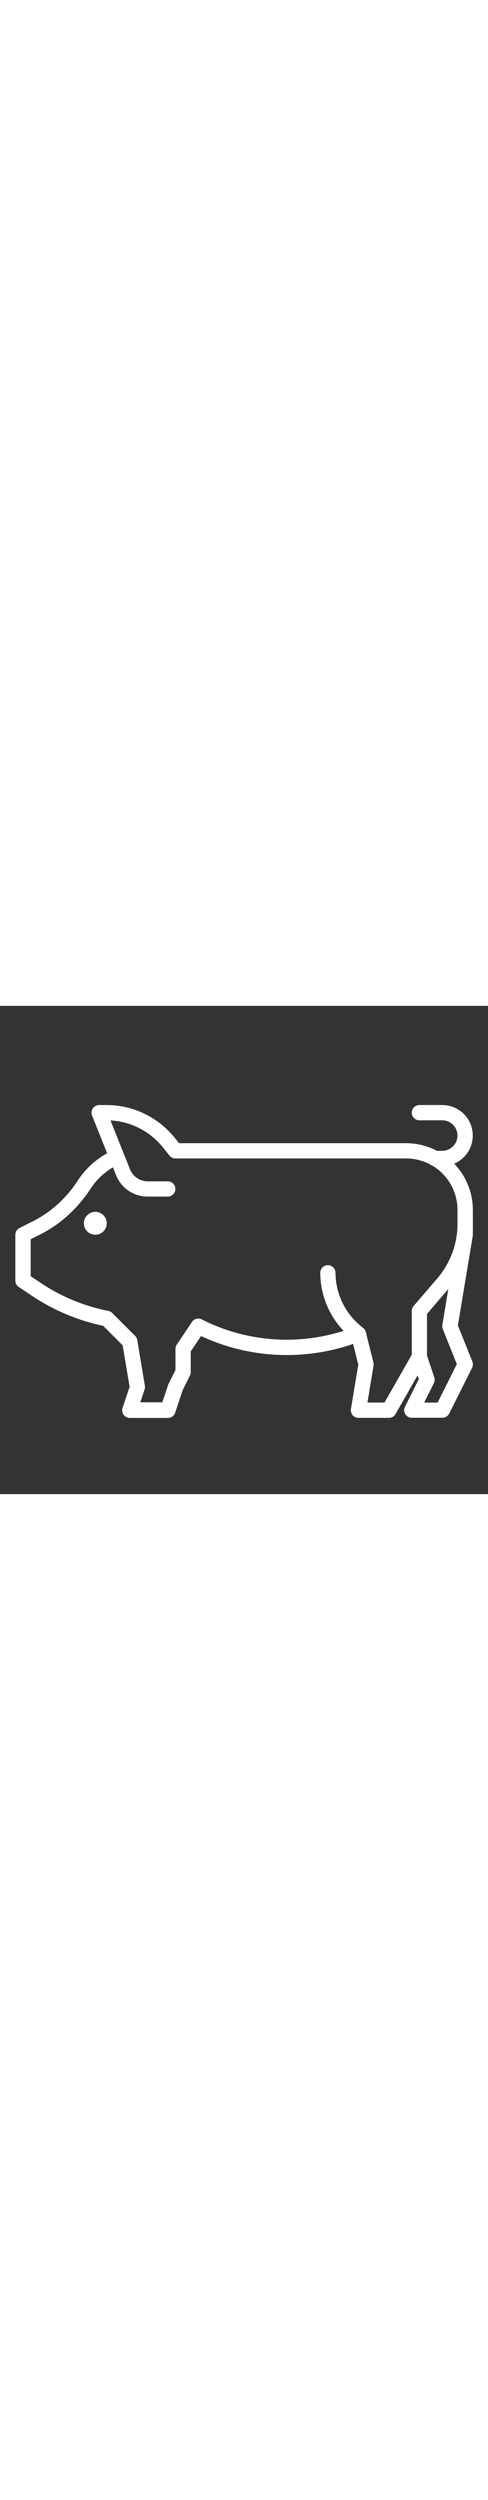 <svg version="1.1" id="Слой_1" xmlns="http://www.w3.org/2000/svg" xmlns:xlink="http://www.w3.org/1999/xlink" x="0px" y="0px"
	 viewBox="0 0 512 512" style="enable-background:new 0 0 512 512;" xml:space="preserve" width="100">
<rect x="0" y="0" width="512" height="512" fill="#333333" stroke="none"/>
<style type="text/css">
	.st0{fill:#FFFFFF;}
</style>
<g id="outline">
	<circle class="st0" cx="100" cy="228" r="12"/>
	<path class="st0" d="M496,136c0-17.7-14.3-32-32-32h-24c-4.4,0-8,3.6-8,8s3.6,8,8,8h24c8.8,0,16,7.2,16,16s-7.2,16-16,16h-5.6
		c-10-5.3-21.1-8-32.4-8H187.8l-4.3-5.4c-17.5-21.9-44-34.7-72-34.6H104c-4.4,0-8,3.6-8,8c0,1,0.2,2,0.6,3l15.8,39.6
		c-12.2,6.7-22.5,16.2-30.2,27.7l-1.8,2.7c-4.4,6.6-9.4,12.7-15,18.3l-0.3,0.4c-9.1,9.1-19.6,16.7-31.2,22.5l-13.4,6.7
		c-2.7,1.4-4.4,4.1-4.4,7.2v48c0,2.7,1.3,5.2,3.6,6.7l14.1,9.4c22.6,15.1,47.8,25.7,74.4,31.3l20.5,20.5l7.3,43.5l-7.4,22.1
		c-1.4,4.2,0.9,8.7,5.1,10.1c0.8,0.3,1.7,0.4,2.5,0.4h40c3.4,0,6.5-2.2,7.6-5.5l7.8-23.5l7.7-15.5c0.6-1.1,0.8-2.3,0.8-3.6v-21.6
		l10.8-16.2c50.1,23.4,107.3,26.3,159.6,8.3l5.4,21.8l-7.7,46.4c-0.7,4.4,2.2,8.5,6.6,9.2c0.4,0.1,0.9,0.1,1.3,0.1h32
		c2.9,0,5.5-1.5,6.9-4l23.1-40.5l1.3,3.9l-14.5,29c-2,4-0.4,8.8,3.6,10.7c1.1,0.6,2.3,0.8,3.6,0.8h32c3,0,5.8-1.7,7.2-4.4l24-48
		c1-2,1.1-4.4,0.3-6.5l-15.2-37.9l15.6-93.8c0.2-1.3,0.1-27.3,0.1-27.3c0-18.1-7-35.5-19.6-48.5C488.3,160.5,496,148.9,496,136z
		 M459.1,416h-14.1l10.2-20.4c0.9-1.9,1.1-4.1,0.4-6.1l-7.6-22.8V323l22.4-26.2l-6.3,37.9c-0.2,1.4-0.1,2.9,0.5,4.3l14.7,36.7
		L459.1,416z M480,228.5c0,21-7.5,41.3-21.2,57.3l-24.9,29c-1.2,1.5-1.9,3.3-1.9,5.2v45.9L403.4,416h-17.9l6.4-38.7
		c0.2-1.1,0.1-2.2-0.1-3.3l-8-32c-0.5-2-1.7-3.7-3.5-4.8c-0.1-0.1-0.2-0.2-0.3-0.3c-17.6-13.7-27.9-34.7-28-57c0-4.4-3.6-8-8-8
		s-8,3.6-8,8c0.1,22.7,8.9,44.5,24.5,60.9c-48.8,15.5-101.6,11.5-147.4-11.3l-1.5-0.8c-3.6-1.8-8-0.6-10.2,2.7l-16,24
		c-0.9,1.3-1.3,2.9-1.3,4.4v22.1l-7.2,14.3c-0.2,0.3-0.3,0.7-0.4,1l-6.2,18.5h-23.1l4.5-13.5c0.4-1.2,0.5-2.6,0.3-3.8l-8-48
		c-0.3-1.6-1.1-3.2-2.2-4.3l-24-24c-1.1-1.1-2.6-1.9-4.1-2.2c-25.4-5-49.5-15-71-29.4l-10.5-7v-38.8l9-4.5
		c13.1-6.5,25-15.1,35.3-25.5l0.3-0.4c6.3-6.3,12-13.3,17-20.7l1.8-2.7c5.9-8.8,13.7-16.2,22.9-21.6l3.1,7.8
		C127,191.1,140.2,200,155,200h21c4.4,0,8-3.6,8-8s-3.6-8-8-8h-21c-8.2,0-15.6-5-18.6-12.6l-20.5-51.3c21.6,1.2,41.7,11.6,55.2,28.5
		l6.7,8.4c1.5,1.9,3.8,3,6.3,3h242c8.6,0,17.1,2.1,24.8,6c0.8,0.7,1.8,1.3,2.9,1.6C470,177.4,480,195,480,214V228.5z"/>
</g>
</svg>
